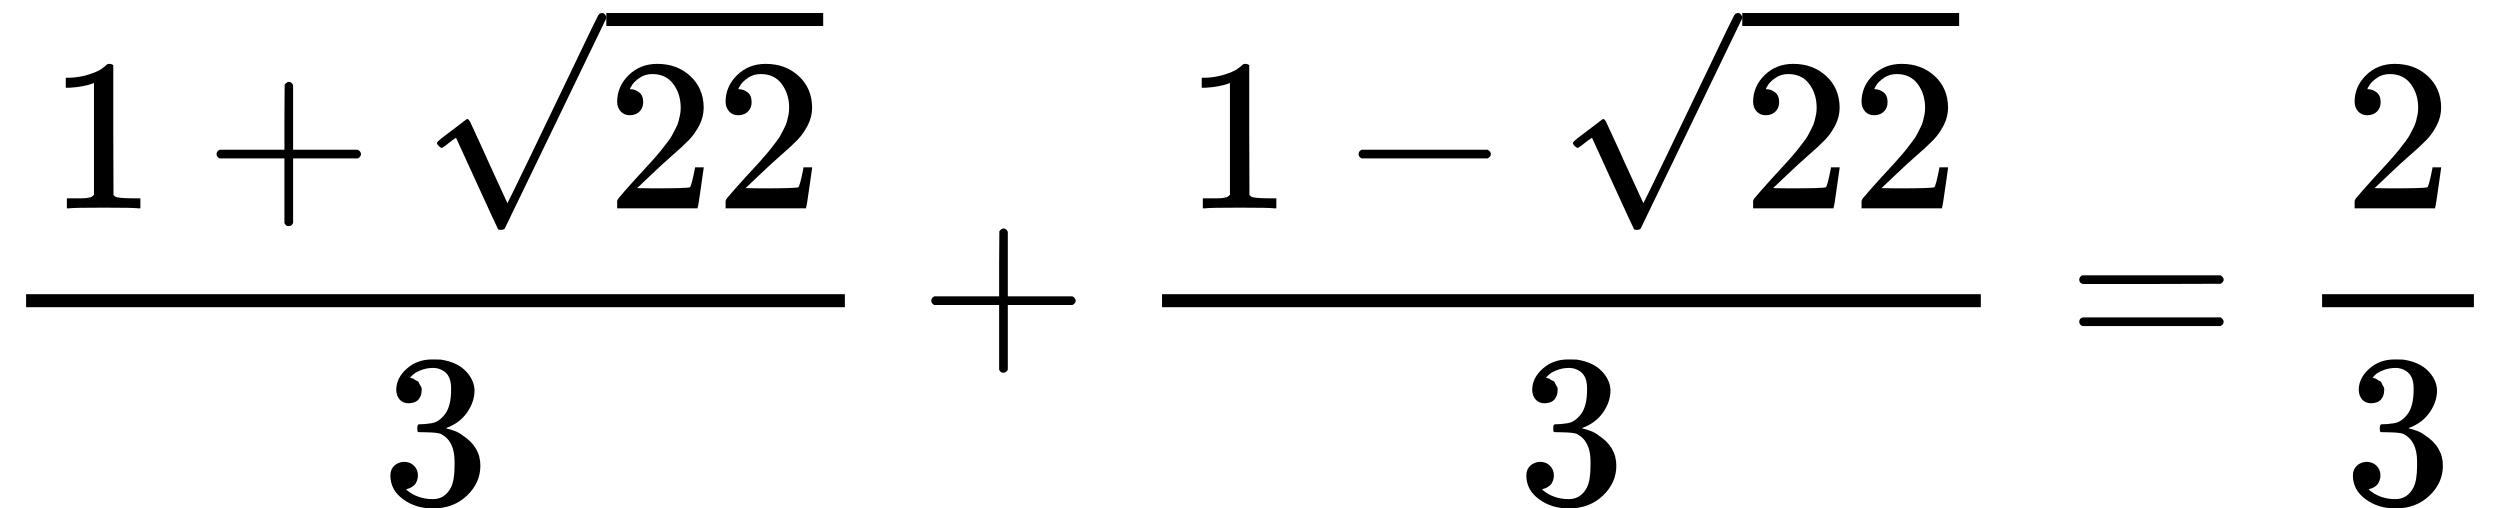 <svg style="vertical-align: -1.602ex;" xmlns="http://www.w3.org/2000/svg" width="26.079ex" height="5.304ex" role="img" focusable="false" viewBox="0 -1636.5 11526.9 2344.5" xmlns:xlink="http://www.w3.org/1999/xlink"><defs><path id="MJX-1-TEX-N-31" d="M213 578L200 573Q186 568 160 563T102 556H83V602H102Q149 604 189 617T245 641T273 663Q275 666 285 666Q294 666 302 660V361L303 61Q310 54 315 52T339 48T401 46H427V0H416Q395 3 257 3Q121 3 100 0H88V46H114Q136 46 152 46T177 47T193 50T201 52T207 57T213 61V578Z"></path><path id="MJX-1-TEX-N-2B" d="M56 237T56 250T70 270H369V420L370 570Q380 583 389 583Q402 583 409 568V270H707Q722 262 722 250T707 230H409V-68Q401 -82 391 -82H389H387Q375 -82 369 -68V230H70Q56 237 56 250Z"></path><path id="MJX-1-TEX-N-221A" d="M95 178Q89 178 81 186T72 200T103 230T169 280T207 309Q209 311 212 311H213Q219 311 227 294T281 177Q300 134 312 108L397 -77Q398 -77 501 136T707 565T814 786Q820 800 834 800Q841 800 846 794T853 782V776L620 293L385 -193Q381 -200 366 -200Q357 -200 354 -197Q352 -195 256 15L160 225L144 214Q129 202 113 190T95 178Z"></path><path id="MJX-1-TEX-N-32" d="M109 429Q82 429 66 447T50 491Q50 562 103 614T235 666Q326 666 387 610T449 465Q449 422 429 383T381 315T301 241Q265 210 201 149L142 93L218 92Q375 92 385 97Q392 99 409 186V189H449V186Q448 183 436 95T421 3V0H50V19V31Q50 38 56 46T86 81Q115 113 136 137Q145 147 170 174T204 211T233 244T261 278T284 308T305 340T320 369T333 401T340 431T343 464Q343 527 309 573T212 619Q179 619 154 602T119 569T109 550Q109 549 114 549Q132 549 151 535T170 489Q170 464 154 447T109 429Z"></path><path id="MJX-1-TEX-N-33" d="M127 463Q100 463 85 480T69 524Q69 579 117 622T233 665Q268 665 277 664Q351 652 390 611T430 522Q430 470 396 421T302 350L299 348Q299 347 308 345T337 336T375 315Q457 262 457 175Q457 96 395 37T238 -22Q158 -22 100 21T42 130Q42 158 60 175T105 193Q133 193 151 175T169 130Q169 119 166 110T159 94T148 82T136 74T126 70T118 67L114 66Q165 21 238 21Q293 21 321 74Q338 107 338 175V195Q338 290 274 322Q259 328 213 329L171 330L168 332Q166 335 166 348Q166 366 174 366Q202 366 232 371Q266 376 294 413T322 525V533Q322 590 287 612Q265 626 240 626Q208 626 181 615T143 592T132 580H135Q138 579 143 578T153 573T165 566T175 555T183 540T186 520Q186 498 172 481T127 463Z"></path><path id="MJX-1-TEX-N-2212" d="M84 237T84 250T98 270H679Q694 262 694 250T679 230H98Q84 237 84 250Z"></path><path id="MJX-1-TEX-N-3D" d="M56 347Q56 360 70 367H707Q722 359 722 347Q722 336 708 328L390 327H72Q56 332 56 347ZM56 153Q56 168 72 173H708Q722 163 722 153Q722 140 707 133H70Q56 140 56 153Z"></path></defs><g stroke="currentColor" fill="currentColor" stroke-width="0" transform="scale(1,-1)"><g data-mml-node="math"><g data-mml-node="mfrac"><g data-mml-node="mrow" transform="translate(220,676)"><g data-mml-node="mn"><use data-c="31" xlink:href="#MJX-1-TEX-N-31"></use></g><g data-mml-node="mo" transform="translate(722.2,0)"><use data-c="2B" xlink:href="#MJX-1-TEX-N-2B"></use></g><g data-mml-node="msqrt" transform="translate(1722.4,0)"><g transform="translate(853,0)"><g data-mml-node="mn"><use data-c="32" xlink:href="#MJX-1-TEX-N-32"></use><use data-c="32" xlink:href="#MJX-1-TEX-N-32" transform="translate(500,0)"></use></g></g><g data-mml-node="mo" transform="translate(0,100.5)"><use data-c="221A" xlink:href="#MJX-1-TEX-N-221A"></use></g><rect width="1000" height="60" x="853" y="840.5"></rect></g></g><g data-mml-node="mn" transform="translate(1757.7,-686)"><use data-c="33" xlink:href="#MJX-1-TEX-N-33"></use></g><rect width="3775.4" height="60" x="120" y="220"></rect></g><g data-mml-node="mo" transform="translate(4237.7,0)"><use data-c="2B" xlink:href="#MJX-1-TEX-N-2B"></use></g><g data-mml-node="mfrac" transform="translate(5237.9,0)"><g data-mml-node="mrow" transform="translate(220,676)"><g data-mml-node="mn"><use data-c="31" xlink:href="#MJX-1-TEX-N-31"></use></g><g data-mml-node="mo" transform="translate(722.2,0)"><use data-c="2212" xlink:href="#MJX-1-TEX-N-2212"></use></g><g data-mml-node="msqrt" transform="translate(1722.4,0)"><g transform="translate(853,0)"><g data-mml-node="mn"><use data-c="32" xlink:href="#MJX-1-TEX-N-32"></use><use data-c="32" xlink:href="#MJX-1-TEX-N-32" transform="translate(500,0)"></use></g></g><g data-mml-node="mo" transform="translate(0,100.5)"><use data-c="221A" xlink:href="#MJX-1-TEX-N-221A"></use></g><rect width="1000" height="60" x="853" y="840.5"></rect></g></g><g data-mml-node="mn" transform="translate(1757.7,-686)"><use data-c="33" xlink:href="#MJX-1-TEX-N-33"></use></g><rect width="3775.4" height="60" x="120" y="220"></rect></g><g data-mml-node="mo" transform="translate(9531.1,0)"><use data-c="3D" xlink:href="#MJX-1-TEX-N-3D"></use></g><g data-mml-node="mfrac" transform="translate(10586.9,0)"><g data-mml-node="mn" transform="translate(220,676)"><use data-c="32" xlink:href="#MJX-1-TEX-N-32"></use></g><g data-mml-node="mn" transform="translate(220,-686)"><use data-c="33" xlink:href="#MJX-1-TEX-N-33"></use></g><rect width="700" height="60" x="120" y="220"></rect></g></g></g></svg>